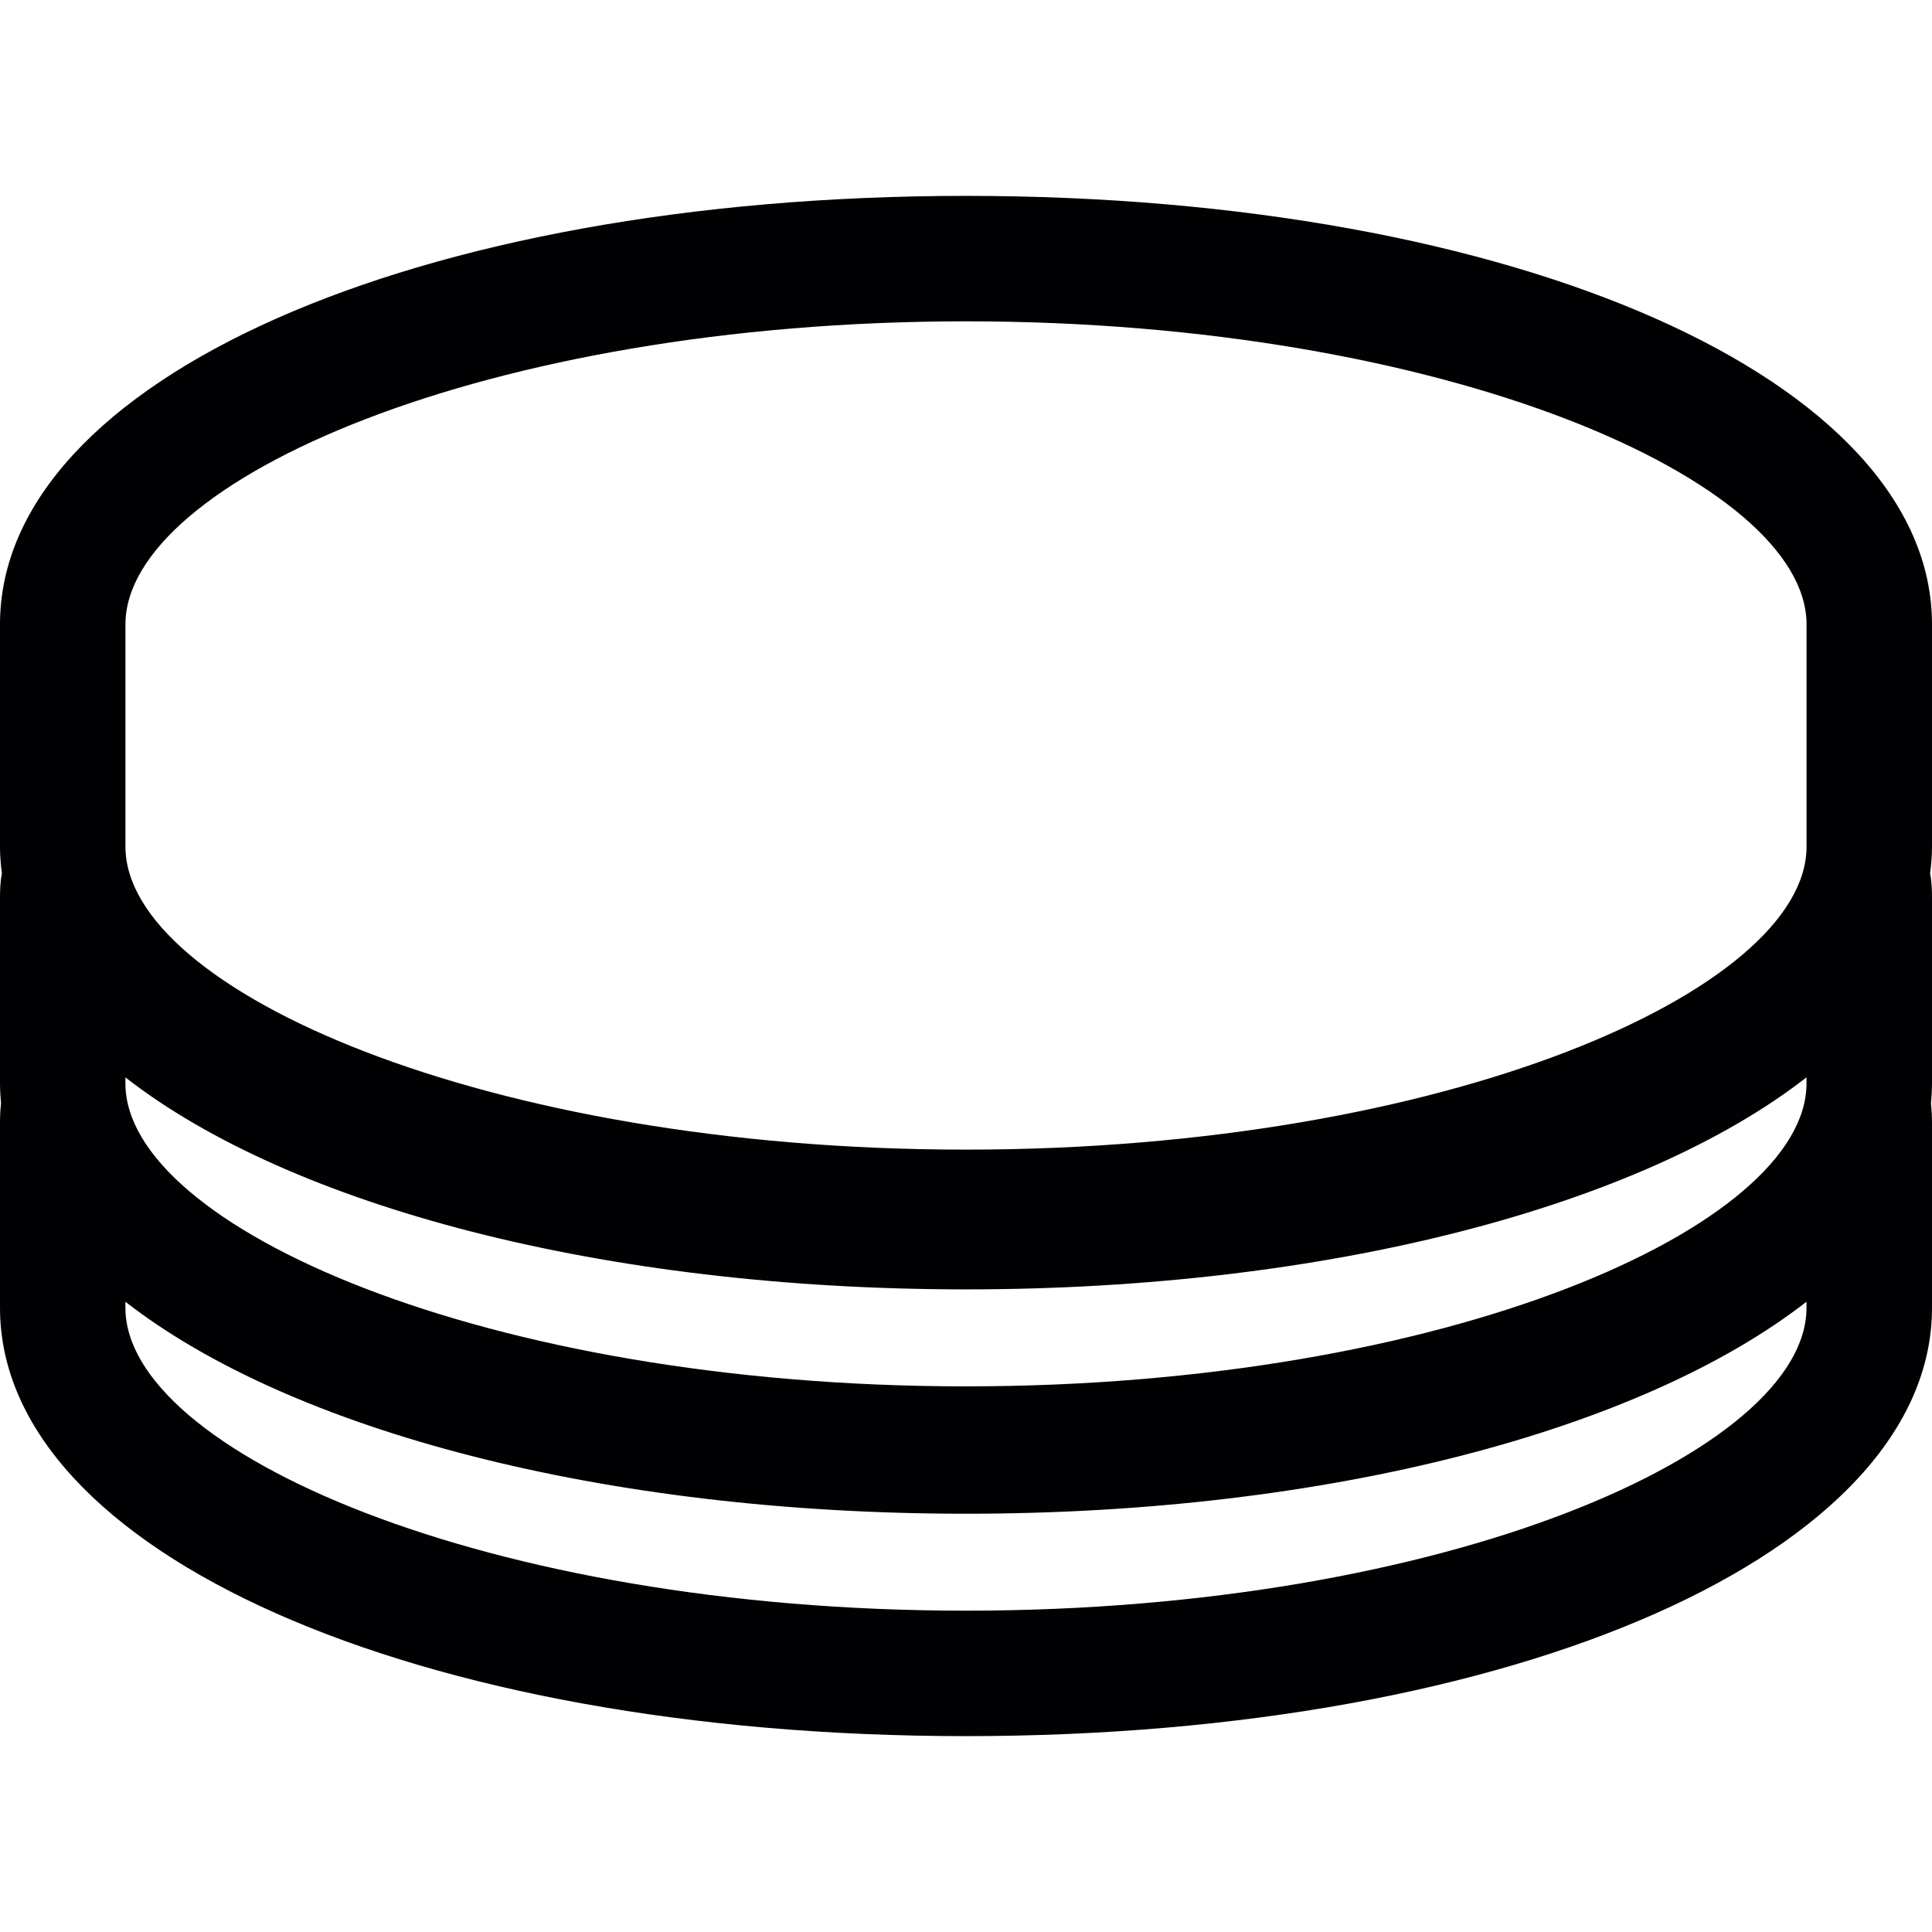 <?xml version="1.0" encoding="iso-8859-1"?>
<!-- Uploaded to: SVG Repo, www.svgrepo.com, Generator: SVG Repo Mixer Tools -->
<svg height="800px" width="800px" version="1.1" id="Capa_1" xmlns="http://www.w3.org/2000/svg" xmlns:xlink="http://www.w3.org/1999/xlink" 
	 viewBox="0 0 46.2 46.2" xml:space="preserve">
<g>
	<g>
		<path style="fill:#010002;" d="M0,31.274c0,5.839,9.931,10.242,23.099,10.242c13.17,0,23.101-4.403,23.101-10.242v-4.43
			c0-0.141-0.007-0.296-0.025-0.455c0.015-0.159,0.025-0.319,0.025-0.48v-4.43c0-0.181-0.005-0.383-0.045-0.59
			c0.027-0.212,0.045-0.425,0.045-0.641v-5.319c0-5.84-9.931-10.245-23.101-10.245C9.931,4.684,0,9.088,0,14.929v5.319
			c0,0.216,0.018,0.429,0.045,0.641C0.005,21.096,0,21.298,0,21.479v4.43c0,0.161,0.011,0.321,0.025,0.48
			C0.006,26.548,0,26.703,0,26.844V31.274z M43.199,31.274c0,3.418-8.596,7.242-20.101,7.242c-11.503,0-20.099-3.824-20.099-7.242
			v-0.145c3.951,3.078,11.433,5.069,20.099,5.069c8.667,0,16.148-1.992,20.101-5.07V31.274z M43.199,25.909
			c0,3.419-8.596,7.243-20.101,7.243c-11.503,0-20.099-3.824-20.099-7.243v-0.145c3.951,3.078,11.433,5.069,20.099,5.069
			c8.667,0,16.148-1.992,20.101-5.07V25.909z M3,14.929c0-3.42,8.596-7.245,20.099-7.245c11.505,0,20.101,3.825,20.101,7.245v5.319
			c0,3.419-8.596,7.243-20.101,7.243C11.596,27.491,3,23.667,3,20.248V14.929z"/>
	</g>
</g>
</svg>